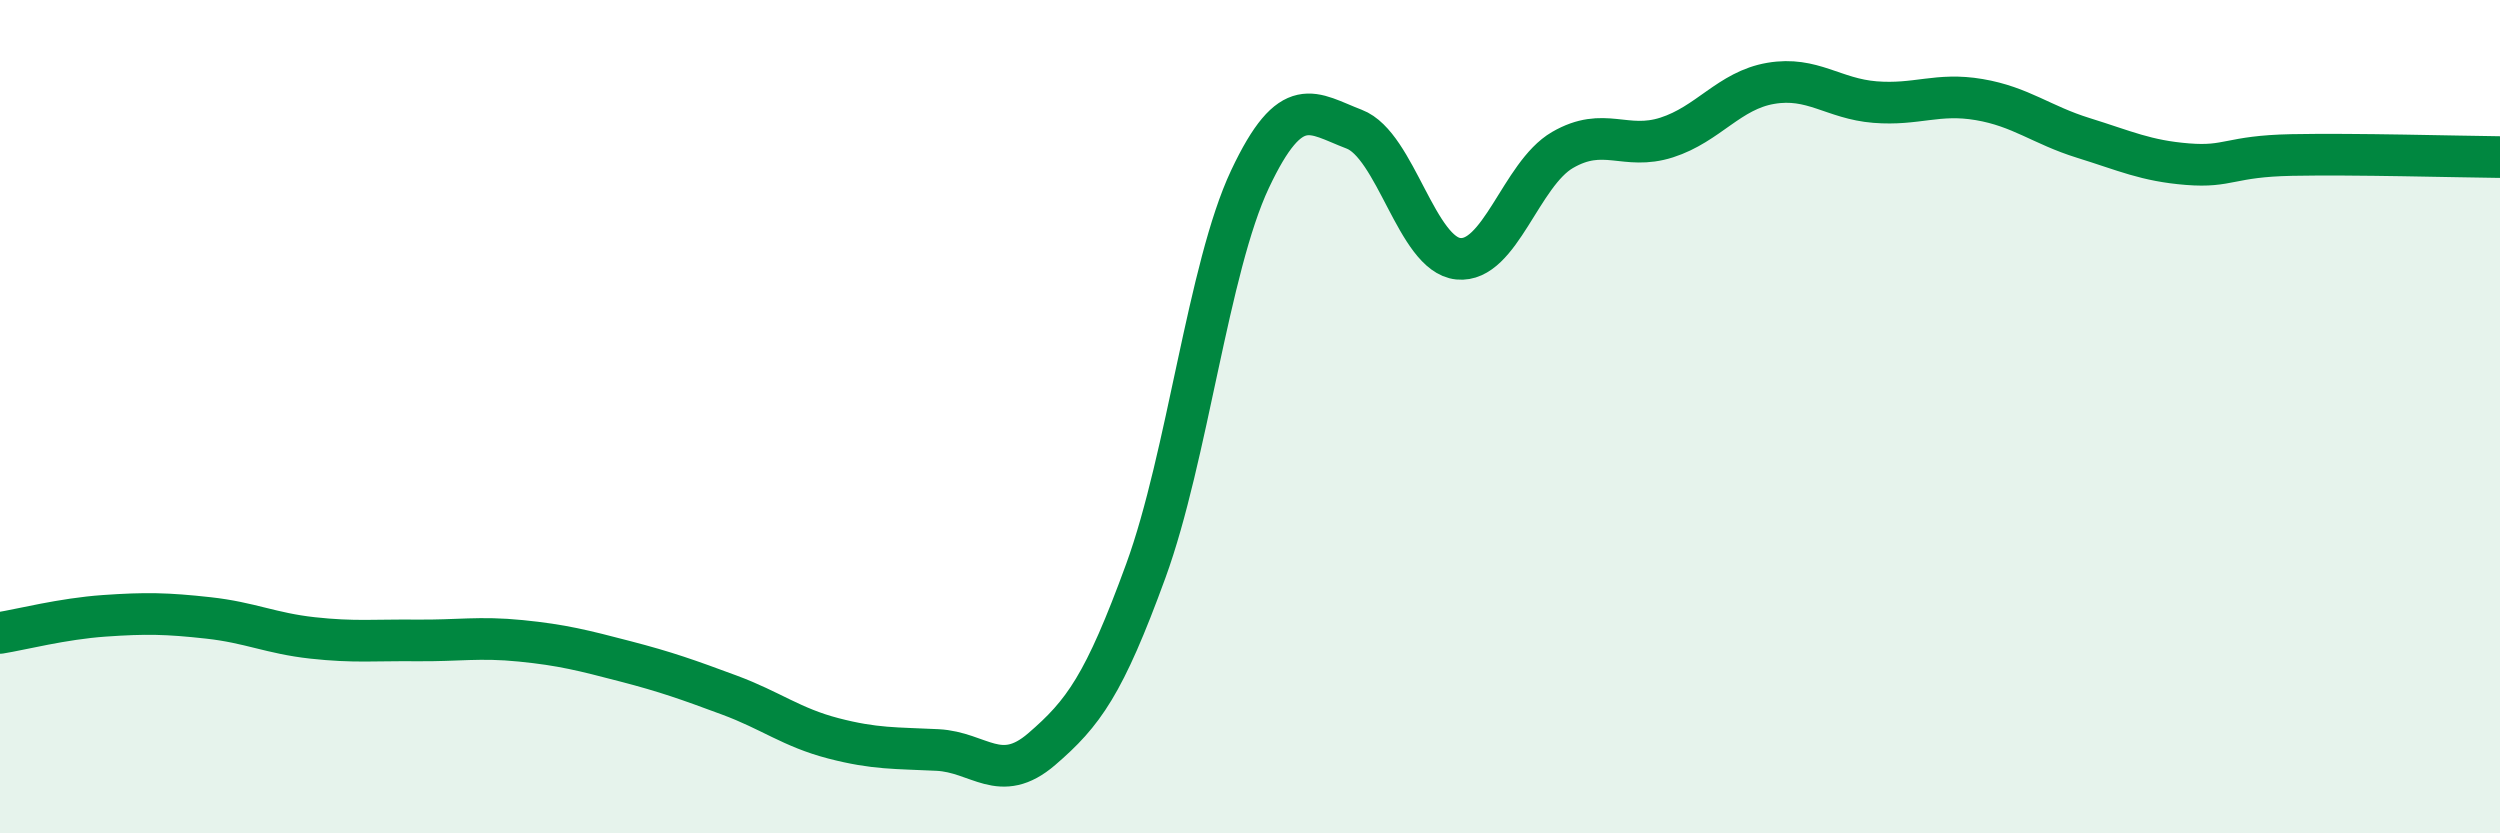 
    <svg width="60" height="20" viewBox="0 0 60 20" xmlns="http://www.w3.org/2000/svg">
      <path
        d="M 0,15.19 C 0.5,15.11 1.5,14.85 2.5,14.78 C 3.5,14.71 4,14.72 5,14.83 C 6,14.94 6.5,15.2 7.5,15.31 C 8.5,15.42 9,15.36 10,15.37 C 11,15.38 11.5,15.28 12.5,15.38 C 13.5,15.48 14,15.61 15,15.87 C 16,16.13 16.5,16.31 17.5,16.68 C 18.5,17.05 19,17.46 20,17.72 C 21,17.98 21.5,17.95 22.5,18 C 23.5,18.05 24,18.84 25,17.98 C 26,17.12 26.5,16.44 27.5,13.7 C 28.5,10.96 29,6.42 30,4.3 C 31,2.18 31.5,2.72 32.5,3.1 C 33.5,3.48 34,6.11 35,6.21 C 36,6.31 36.5,4.18 37.5,3.6 C 38.5,3.02 39,3.62 40,3.3 C 41,2.98 41.5,2.17 42.5,2 C 43.5,1.83 44,2.37 45,2.45 C 46,2.53 46.5,2.22 47.5,2.39 C 48.5,2.56 49,3 50,3.31 C 51,3.62 51.5,3.86 52.5,3.94 C 53.5,4.02 53.5,3.75 55,3.72 C 56.5,3.69 59,3.76 60,3.77L60 20L0 20Z"
        fill="#008740"
        opacity="0.1"
        stroke-linecap="round"
        stroke-linejoin="round"
      />
      <path
        d="M 0,15.19 C 0.5,15.11 1.5,14.85 2.5,14.78 C 3.5,14.71 4,14.72 5,14.83 C 6,14.94 6.5,15.2 7.5,15.31 C 8.5,15.42 9,15.36 10,15.37 C 11,15.38 11.5,15.28 12.5,15.38 C 13.5,15.48 14,15.61 15,15.87 C 16,16.13 16.5,16.31 17.5,16.68 C 18.5,17.05 19,17.46 20,17.72 C 21,17.98 21.5,17.95 22.5,18 C 23.5,18.05 24,18.84 25,17.98 C 26,17.12 26.5,16.44 27.5,13.7 C 28.5,10.96 29,6.42 30,4.3 C 31,2.18 31.5,2.72 32.5,3.1 C 33.5,3.48 34,6.11 35,6.21 C 36,6.31 36.5,4.18 37.5,3.6 C 38.5,3.02 39,3.62 40,3.3 C 41,2.98 41.5,2.17 42.5,2 C 43.5,1.83 44,2.37 45,2.45 C 46,2.53 46.5,2.22 47.5,2.39 C 48.5,2.56 49,3 50,3.31 C 51,3.62 51.5,3.86 52.5,3.94 C 53.5,4.02 53.5,3.75 55,3.72 C 56.5,3.69 59,3.76 60,3.77"
        stroke="#008740"
        stroke-width="1"
        fill="none"
        stroke-linecap="round"
        stroke-linejoin="round"
      />
    </svg>
  